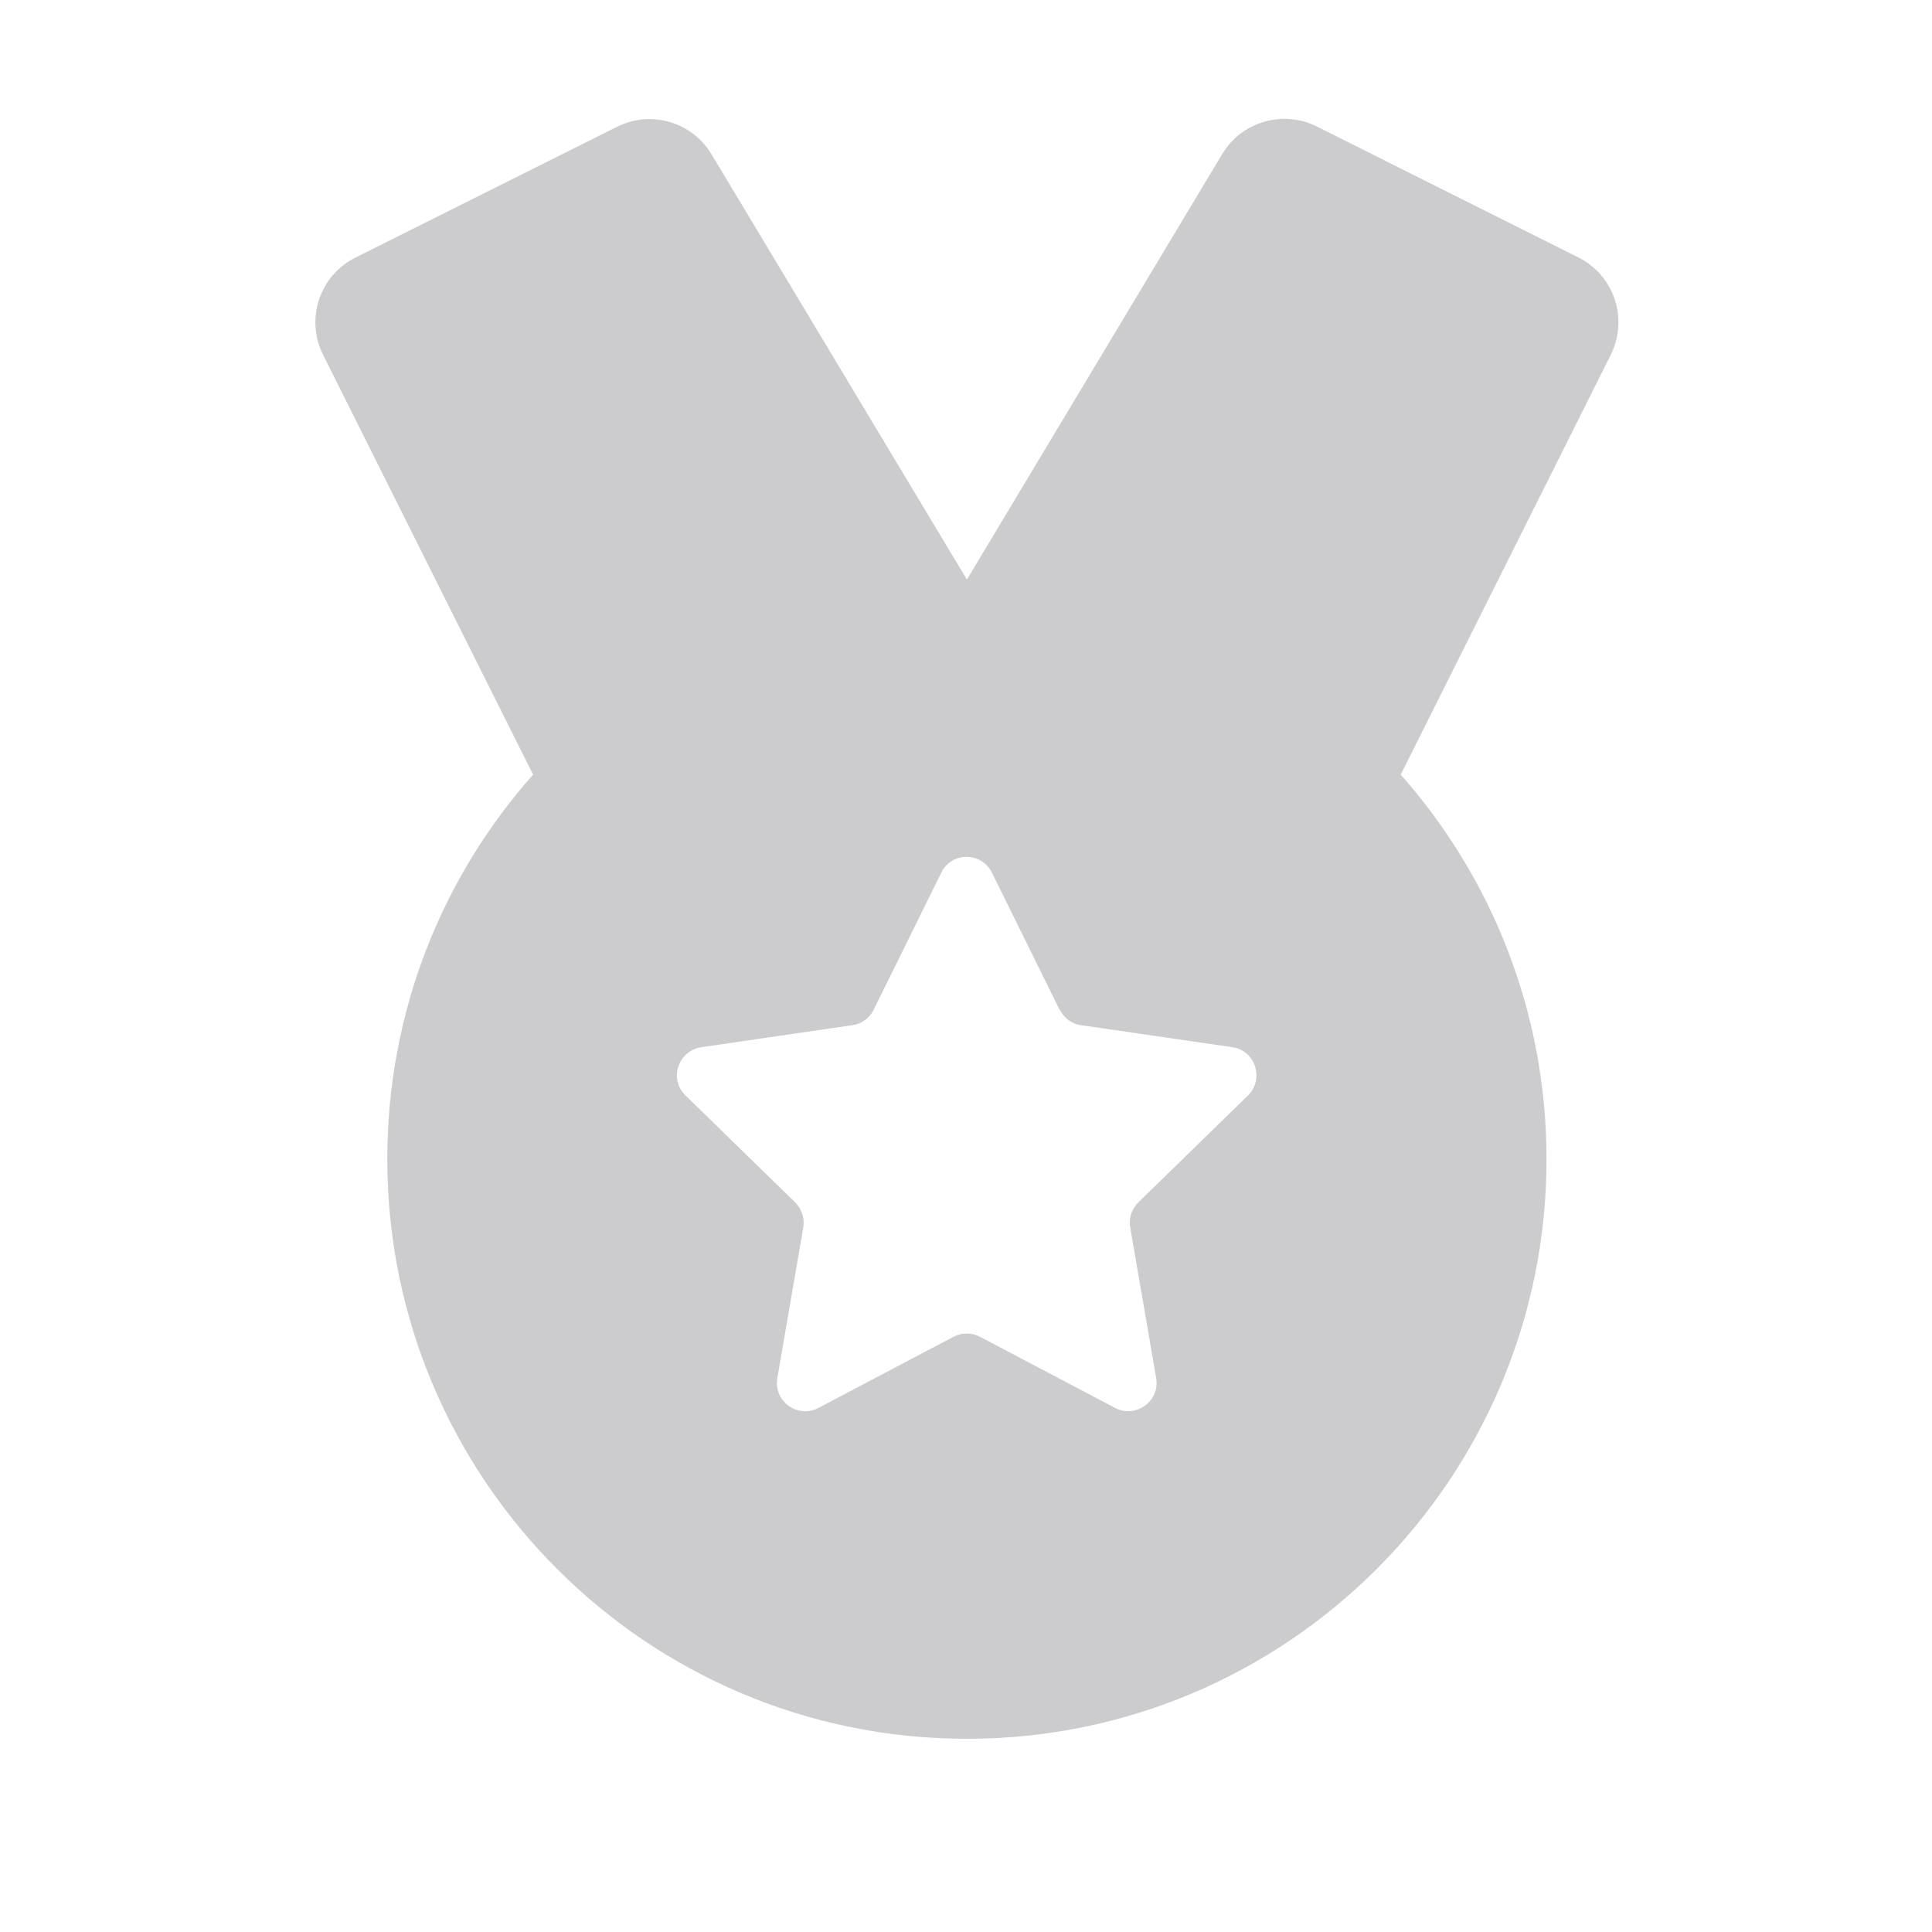 <svg xmlns="http://www.w3.org/2000/svg" viewBox="0 0 640 640"><!--!Font Awesome Free 7.0.1 by @fontawesome - https://fontawesome.com License - https://fontawesome.com/license/free Copyright 2025 Fonticons, Inc.--><path fill="#cccbcd" d="M320.3 192L235.7 51.1C229.2 40.3 215.6 36.4 204.4 42L117.8 85.3C105.9 91.2 101.1 105.6 107 117.5L176.6 256.6C146.5 290.5 128.3 335.1 128.3 384C128.3 490 214.3 576 320.3 576C426.3 576 512.3 490 512.3 384C512.3 335.1 494 290.5 464 256.6L533.6 117.5C539.5 105.6 534.7 91.2 522.9 85.3L436.2 41.9C425 36.3 411.3 40.3 404.9 51L320.3 192zM351.1 334.5C352.5 337.3 355.1 339.2 358.1 339.6L408.2 346.9C415.9 348 418.9 357.4 413.4 362.9L377.1 398.3C374.9 400.5 373.9 403.5 374.4 406.6L383 456.5C384.3 464.1 376.3 470 369.4 466.4L324.6 442.8C321.9 441.4 318.6 441.4 315.9 442.8L271.1 466.4C264.2 470 256.2 464.2 257.5 456.5L266.1 406.6C266.6 403.6 265.6 400.5 263.4 398.3L227.1 362.9C221.5 357.5 224.6 348.1 232.3 346.9L282.4 339.6C285.4 339.2 288.1 337.2 289.4 334.5L311.8 289.1C315.2 282.1 325.1 282.1 328.6 289.1L351 334.5z"/></svg>